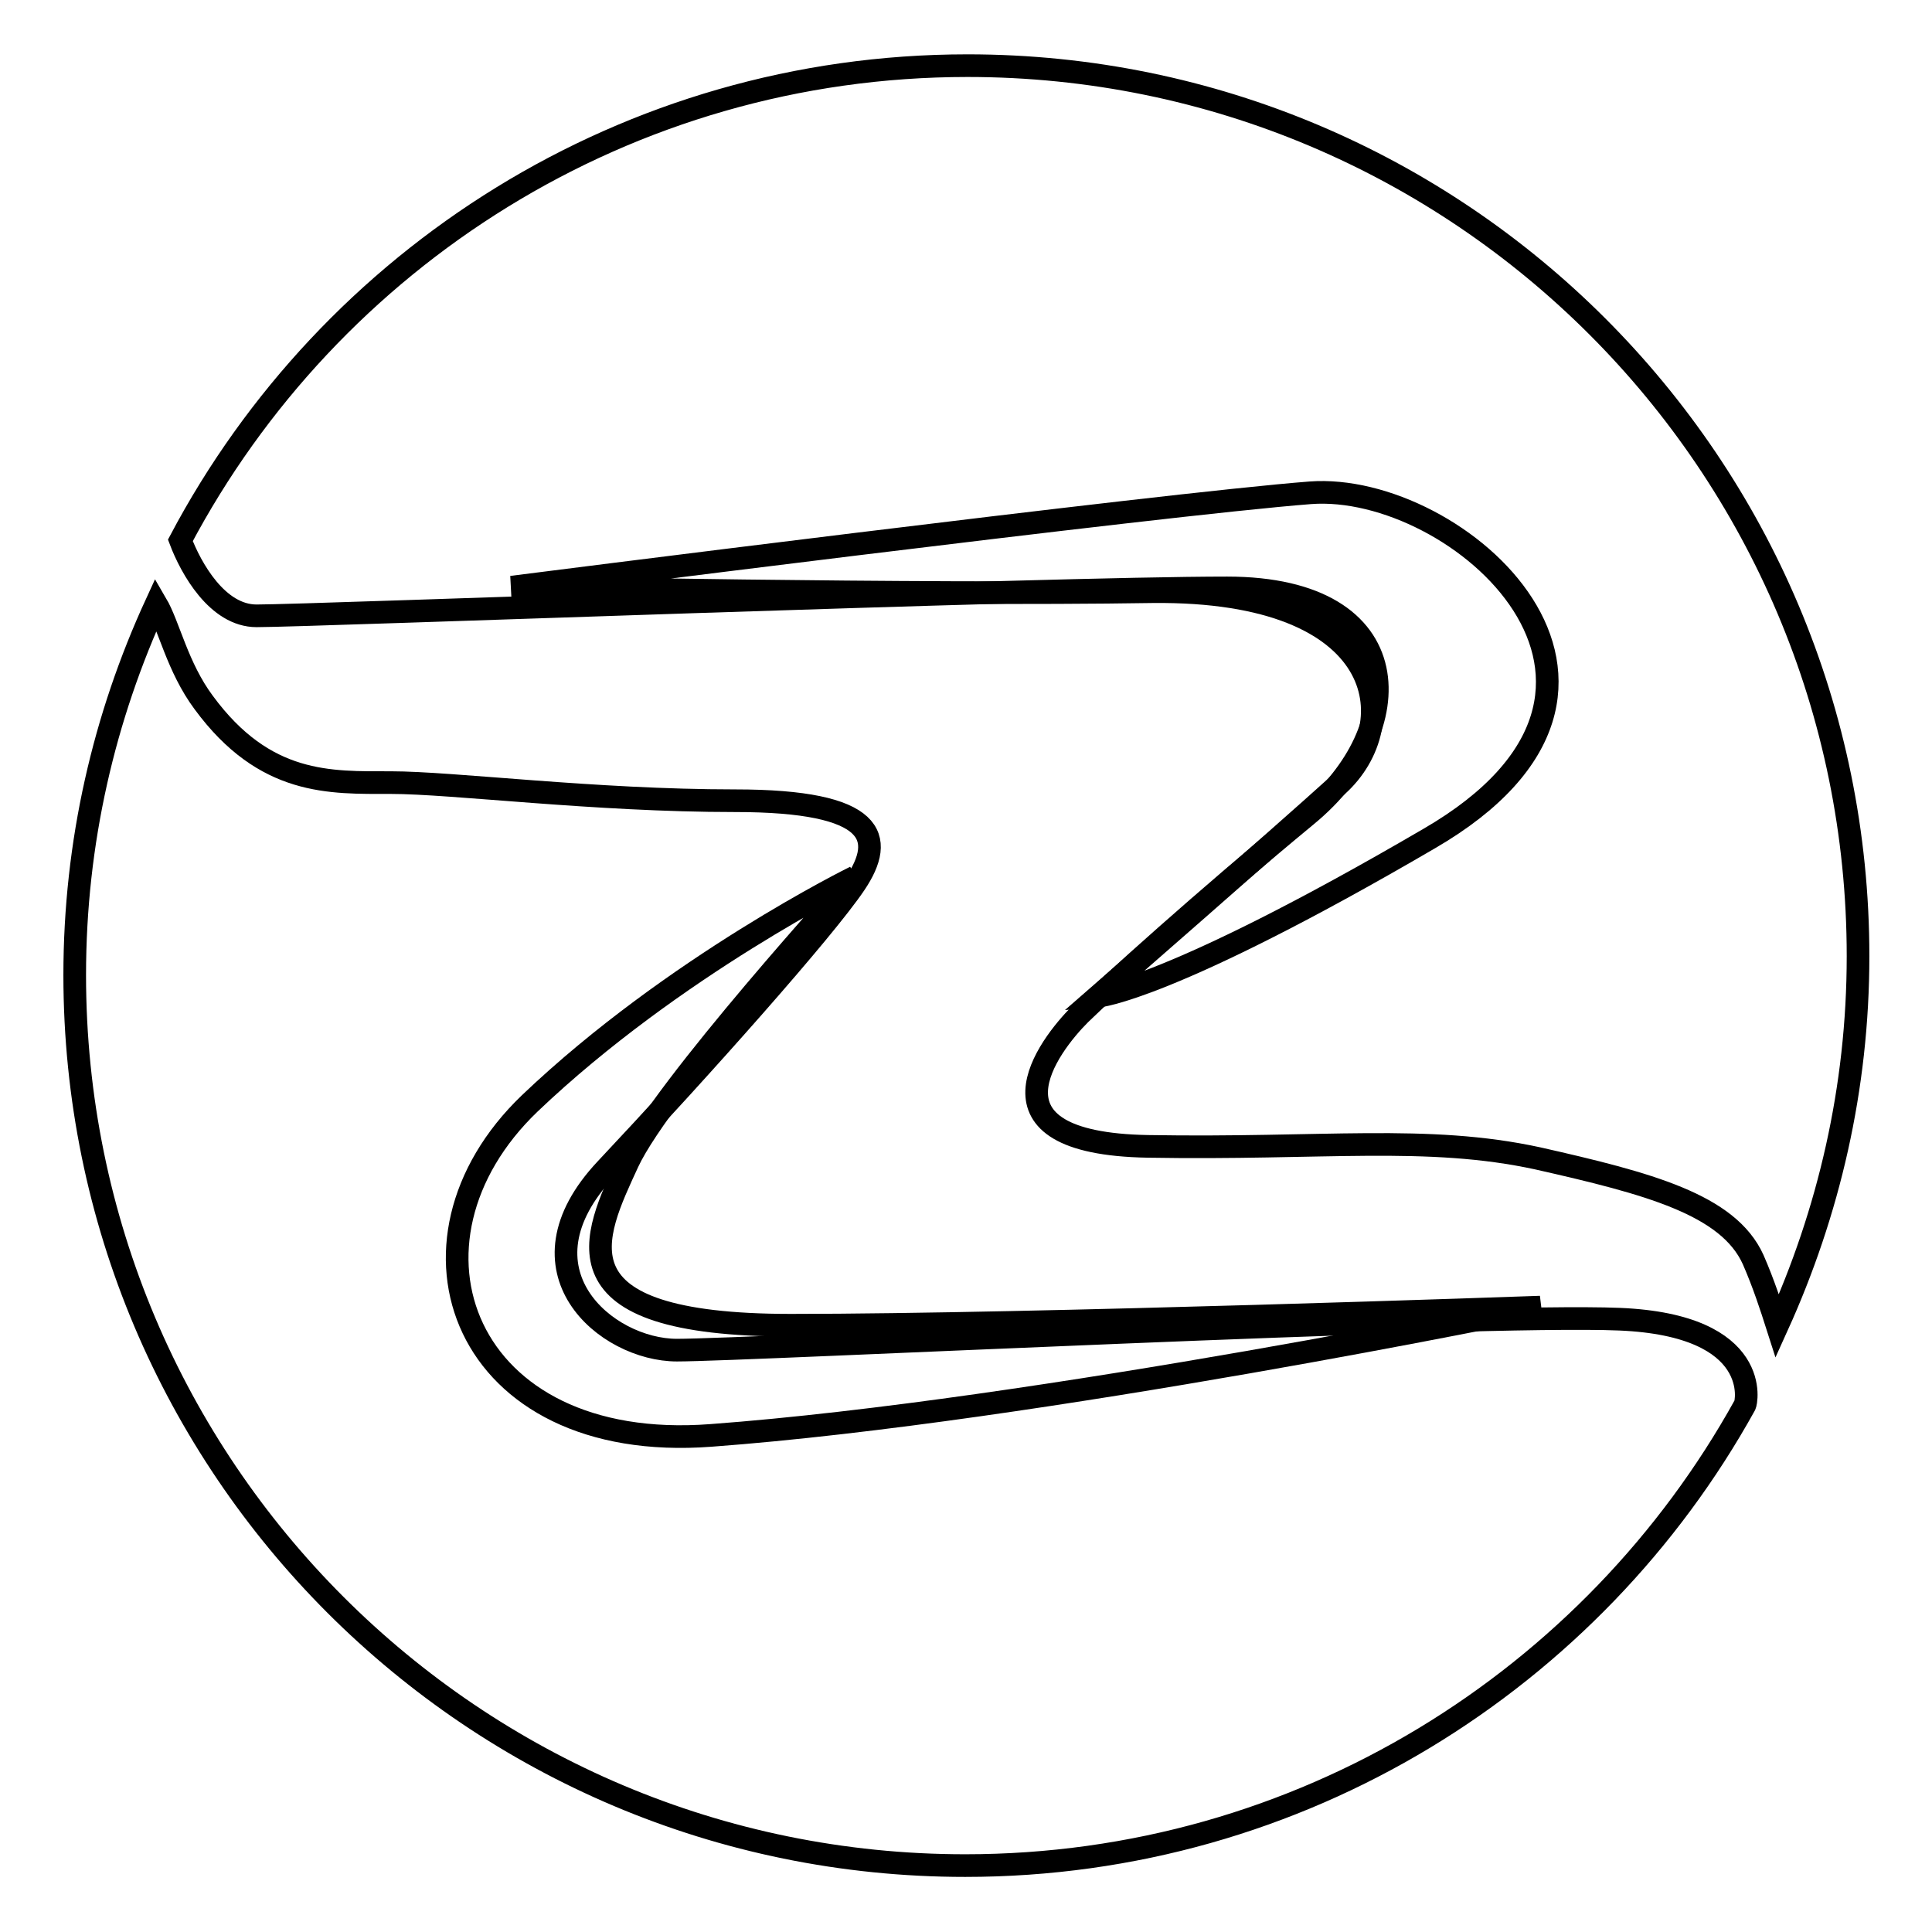 <?xml version="1.0" encoding="utf-8"?>
<!-- Svg Vector Icons : http://www.onlinewebfonts.com/icon -->
<!DOCTYPE svg PUBLIC "-//W3C//DTD SVG 1.1//EN" "http://www.w3.org/Graphics/SVG/1.1/DTD/svg11.dtd">
<svg version="1.1" xmlns="http://www.w3.org/2000/svg" xmlns:xlink="http://www.w3.org/1999/xlink" x="0px" y="0px" viewBox="0 0 256 256" enable-background="new 0 0 256 256" xml:space="preserve">
<g><g><path stroke-width="3" fill-opacity="0" stroke="#000000"  d="M34,81.6c7.3,0,104.2-3.7,128.6-3.7c24.4,0,24.4,18.7,10.6,30.1s-26,22.4-30.1,26.4c-4.1,4.1-14.2,17.1,9,17.5c23.2,0.4,37-1.6,51.7,1.6c14.6,3.3,25.2,6.1,28.5,13.4c1.4,3.2,2.4,6.3,3.2,8.8c6.8-15,10.7-31.5,10.7-49c0-65.2-52.8-118-118-118c-45.2,0-84.5,25.5-104.3,62.9C25.3,75.3,28.8,81.6,34,81.6z"/><path stroke-width="3" fill-opacity="0" stroke="#000000"  d="M214.6,174.8c-19.1-0.8-115.6,4.1-124.9,4.1c-9.4,0-22-10.6-9.4-24c12.6-13.4,28.9-31.7,33-37.8c4.1-6.1,2.8-11-15.9-11s-37.4-2.4-45.6-2.4c-8.1,0-16.7,0.4-24.8-10.6c-3.5-4.7-4.6-10.2-6.3-13.1c-6.9,15-10.8,31.6-10.8,49.2c0,65.2,52.8,118,118,118c44.5,0,83.2-24.7,103.3-61C231.4,186,233.7,175.6,214.6,174.8z"/><path stroke-width="3" fill-opacity="0" stroke="#000000"  d="M67.8,77.8c0,0,86.3-11,105.8-12.5S224,91,189.4,111.1c-34.6,20.2-43.9,20.9-43.9,20.9s24.2-21.1,31.7-27.9c9-8.1,6.9-26-24.4-25.7C121.5,78.9,67.8,77.8,67.8,77.8z"/><path stroke-width="3" fill-opacity="0" stroke="#000000"  d="M113.3,116.2c0,0-25.6,28.1-30.1,37.8c-4.5,9.8-10.6,21.6,21.6,21.6c32.1,0,99.3-2.4,99.3-2.4S137.4,187,94.2,190.2c-32.9,2.5-43.2-25.6-24-44C89.3,128,113.3,116.2,113.3,116.2z"/></g></g>
</svg>